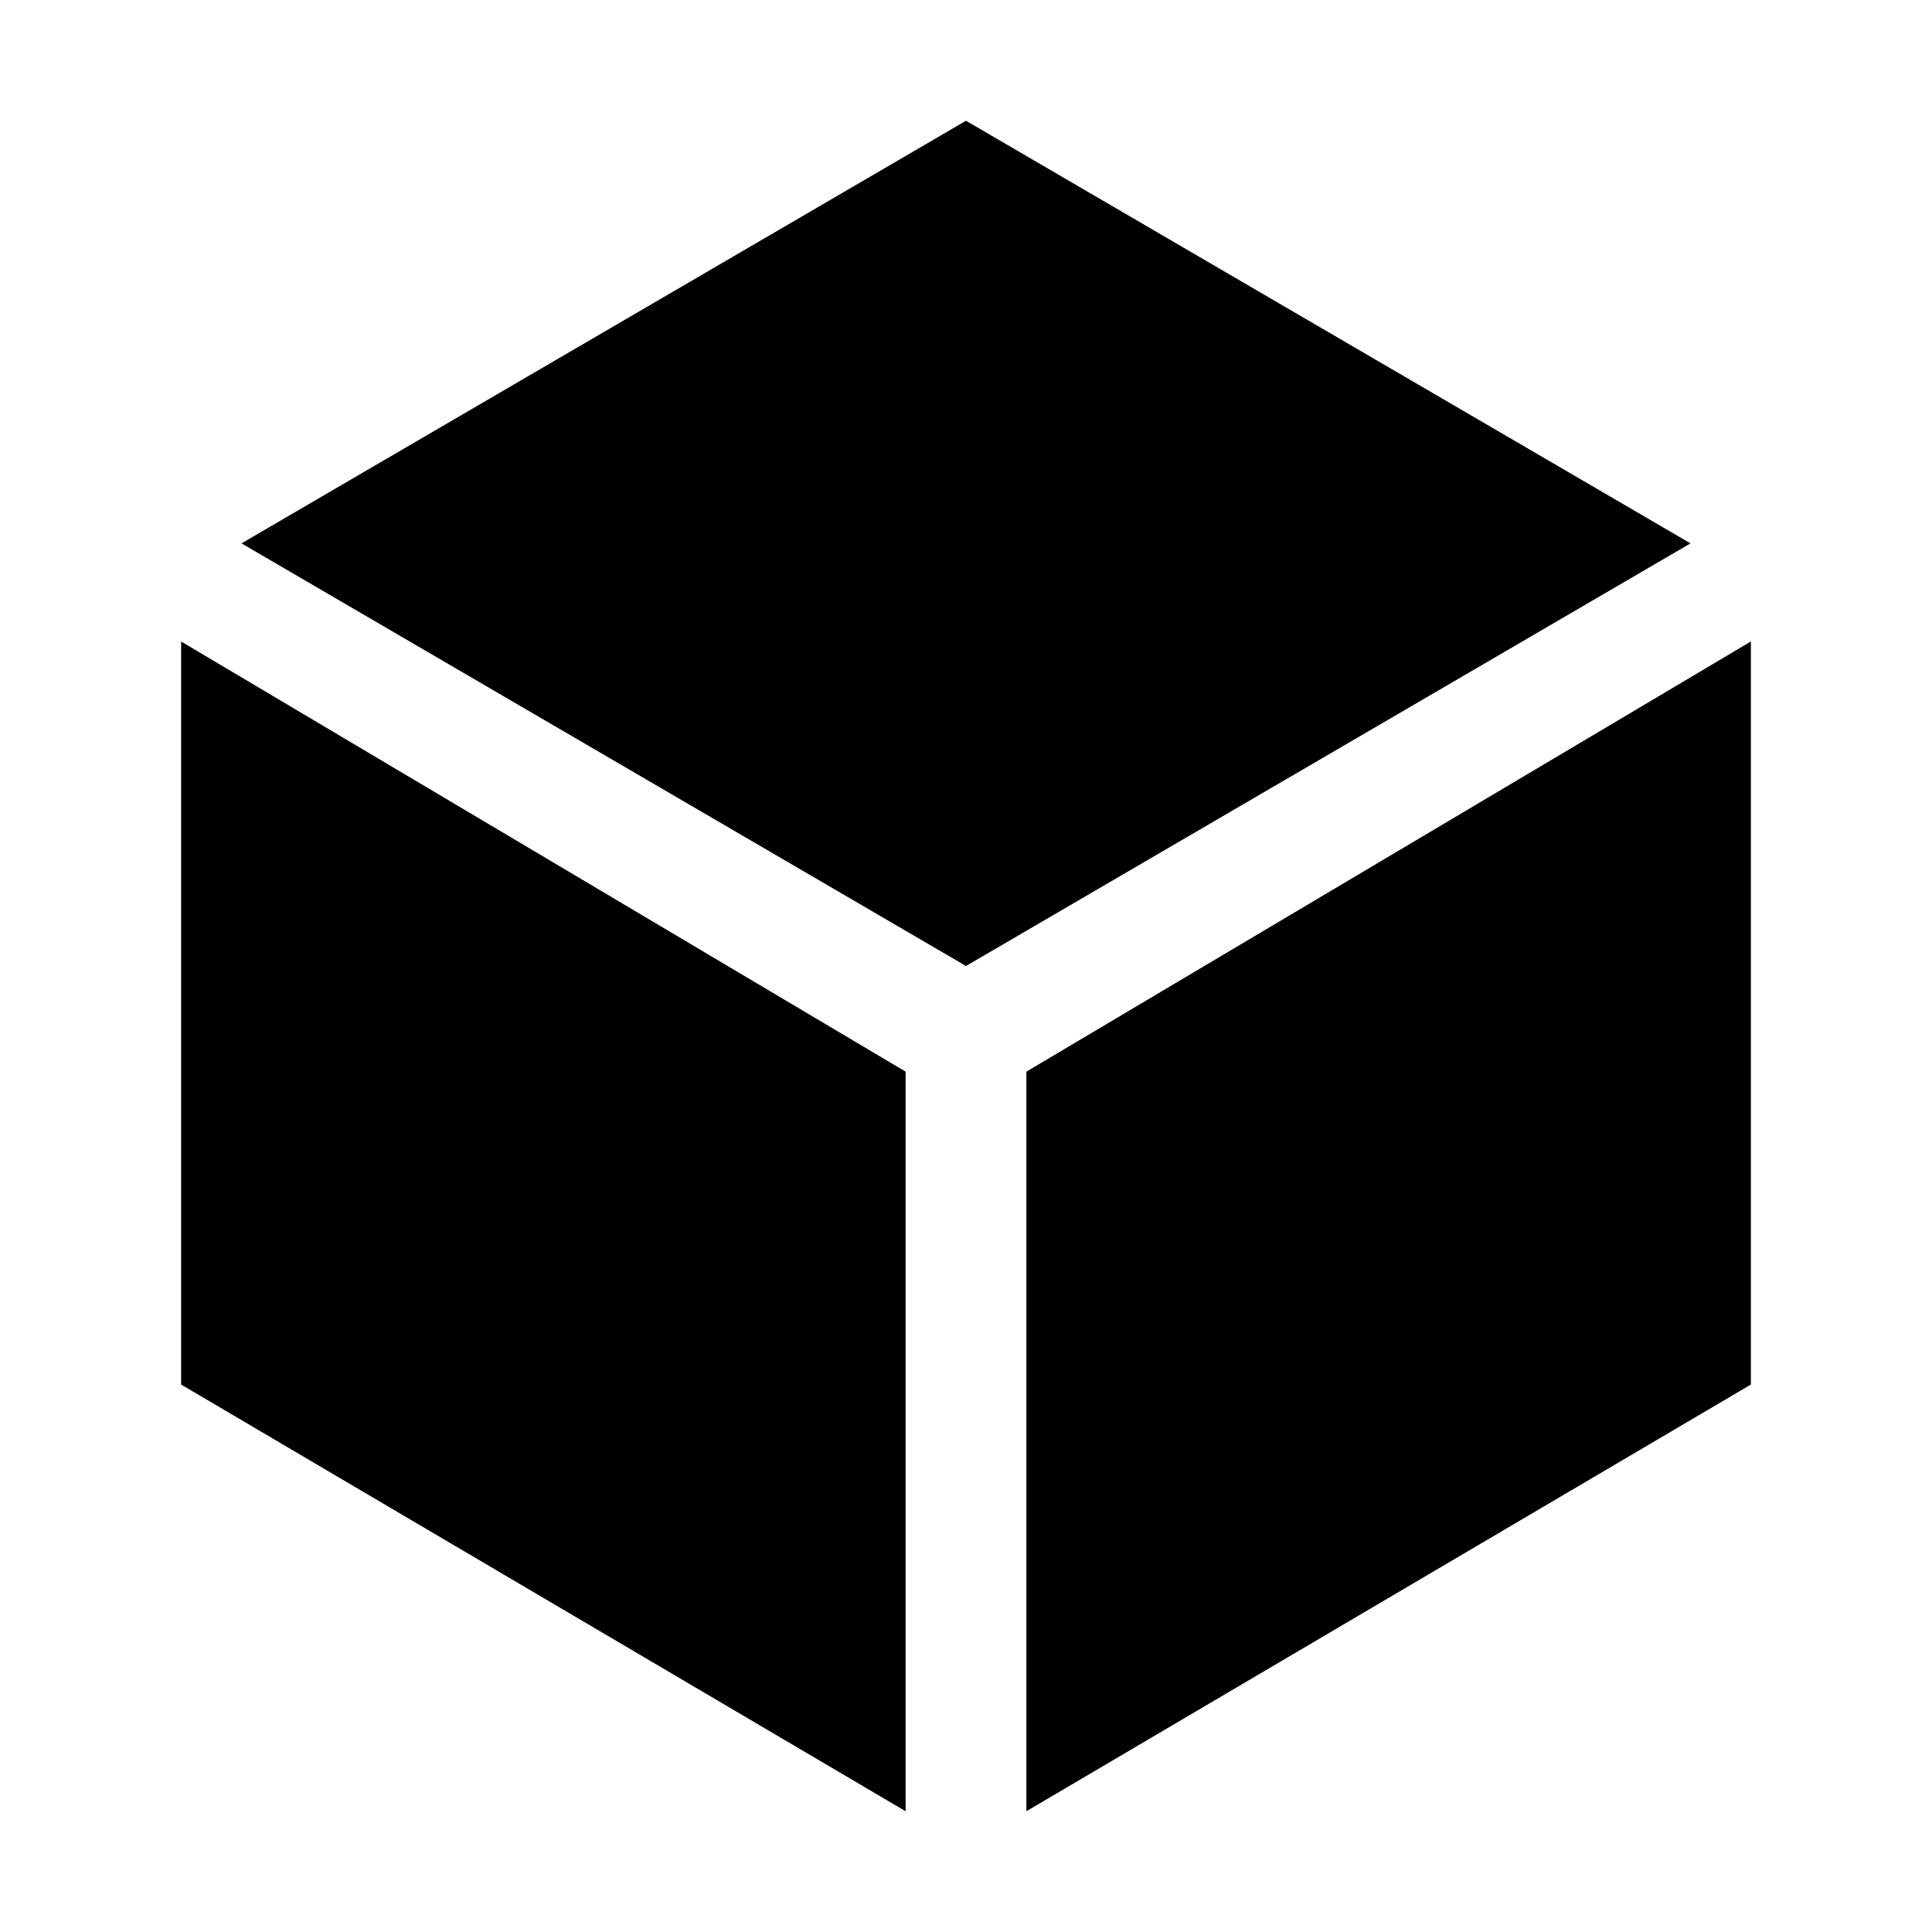 <svg xmlns="http://www.w3.org/2000/svg" class="ionicon" viewBox="0 0 512 512"><path d="M48 170v196.92L240 480V284L48 170zM272 480l192-113.08V170L272 284zm176-122.36zM448 144L256 32 64 144l192 112 192-112z"/></svg>